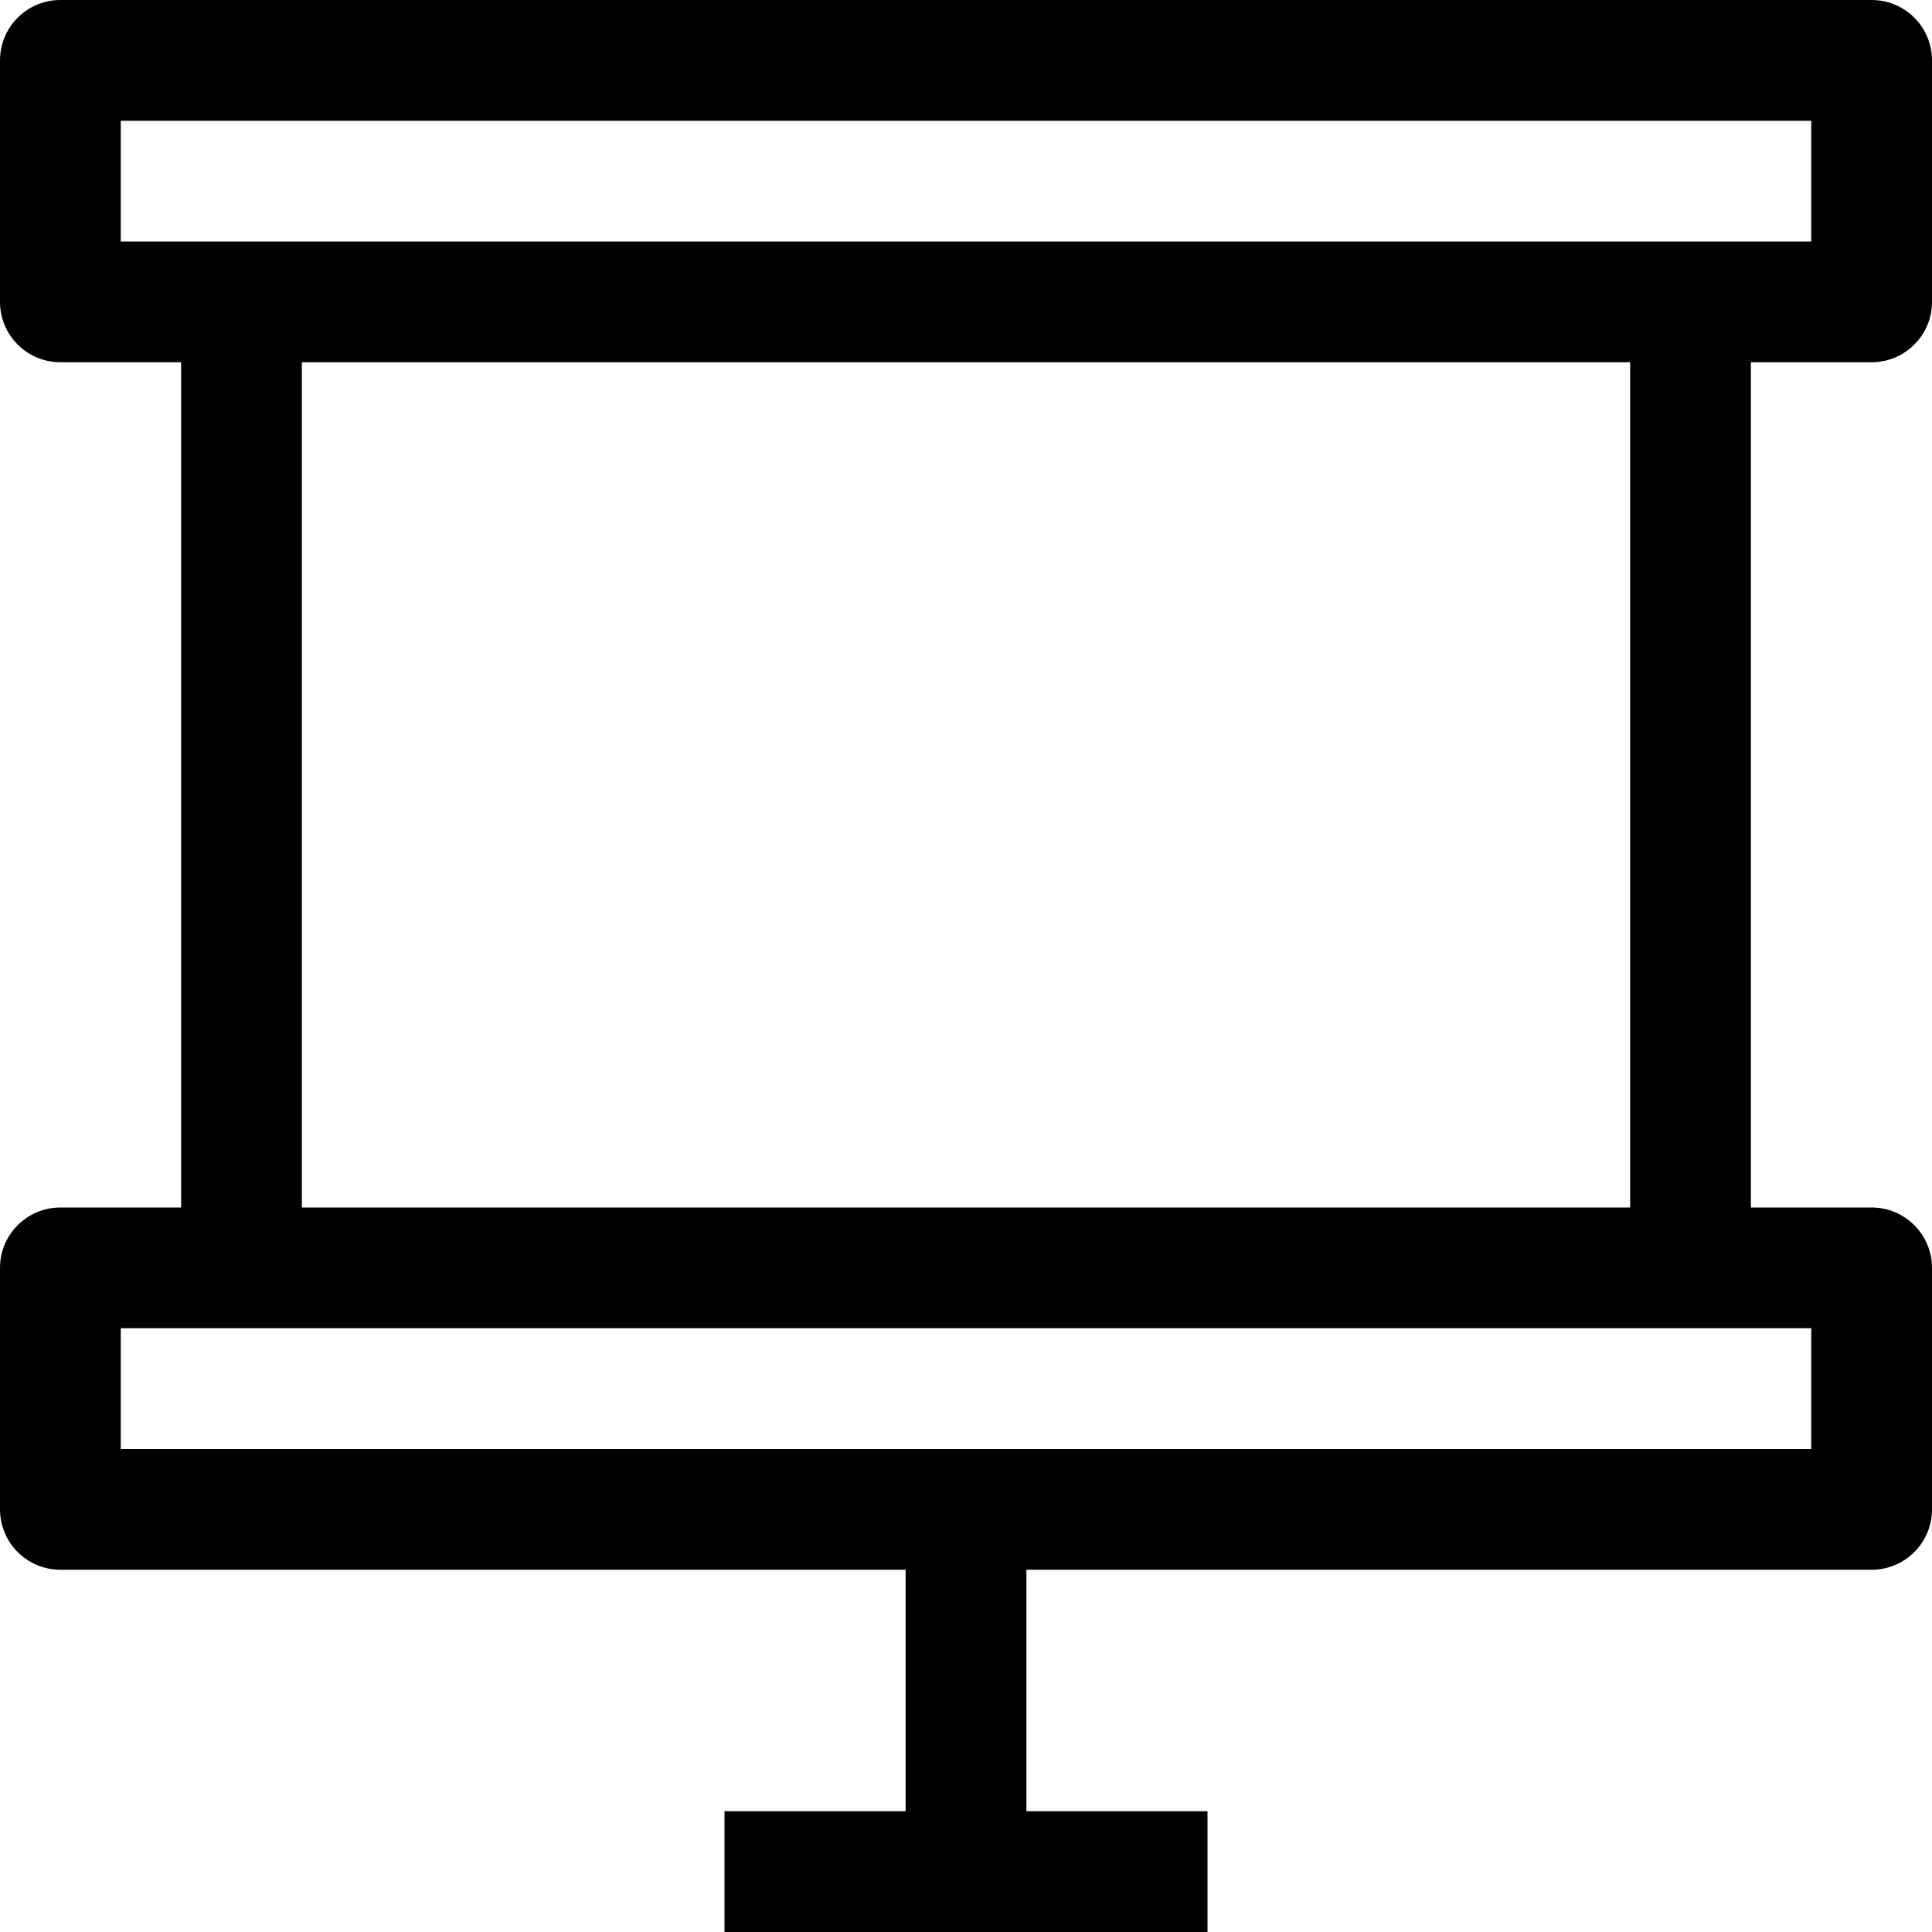 <?xml version="1.0" encoding="iso-8859-1"?>
<!-- Generator: Adobe Illustrator 19.0.0, SVG Export Plug-In . SVG Version: 6.00 Build 0)  -->
<svg version="1.1" id="Capa_1" xmlns="http://www.w3.org/2000/svg" xmlns:xlink="http://www.w3.org/1999/xlink" x="0px" y="0px"
	 viewBox="0 0 512 512" style="enable-background:new 0 0 512 512;" xml:space="preserve">
<g>
	<g>
		<path d="M496,96c8.832,0,16-7.168,16-16V16c0-8.832-7.168-16-16-16H16C7.168,0,0,7.168,0,16v64c0,8.832,7.168,16,16,16h32v224H16
			c-8.832,0-16,7.168-16,16v64c0,8.832,7.168,16,16,16h224v64h-48v32h128v-32h-48v-64h224c8.832,0,16-7.168,16-16v-64
			c0-8.832-7.168-16-16-16h-32V96H496z M480,352v32H32v-32h32h384H480z M80,320V96h352v224H80z M448,64H64H32V32h448v32H448z"/>
	</g>
</g>
<g>
</g>
<g>
</g>
<g>
</g>
<g>
</g>
<g>
</g>
<g>
</g>
<g>
</g>
<g>
</g>
<g>
</g>
<g>
</g>
<g>
</g>
<g>
</g>
<g>
</g>
<g>
</g>
<g>
</g>
</svg>
